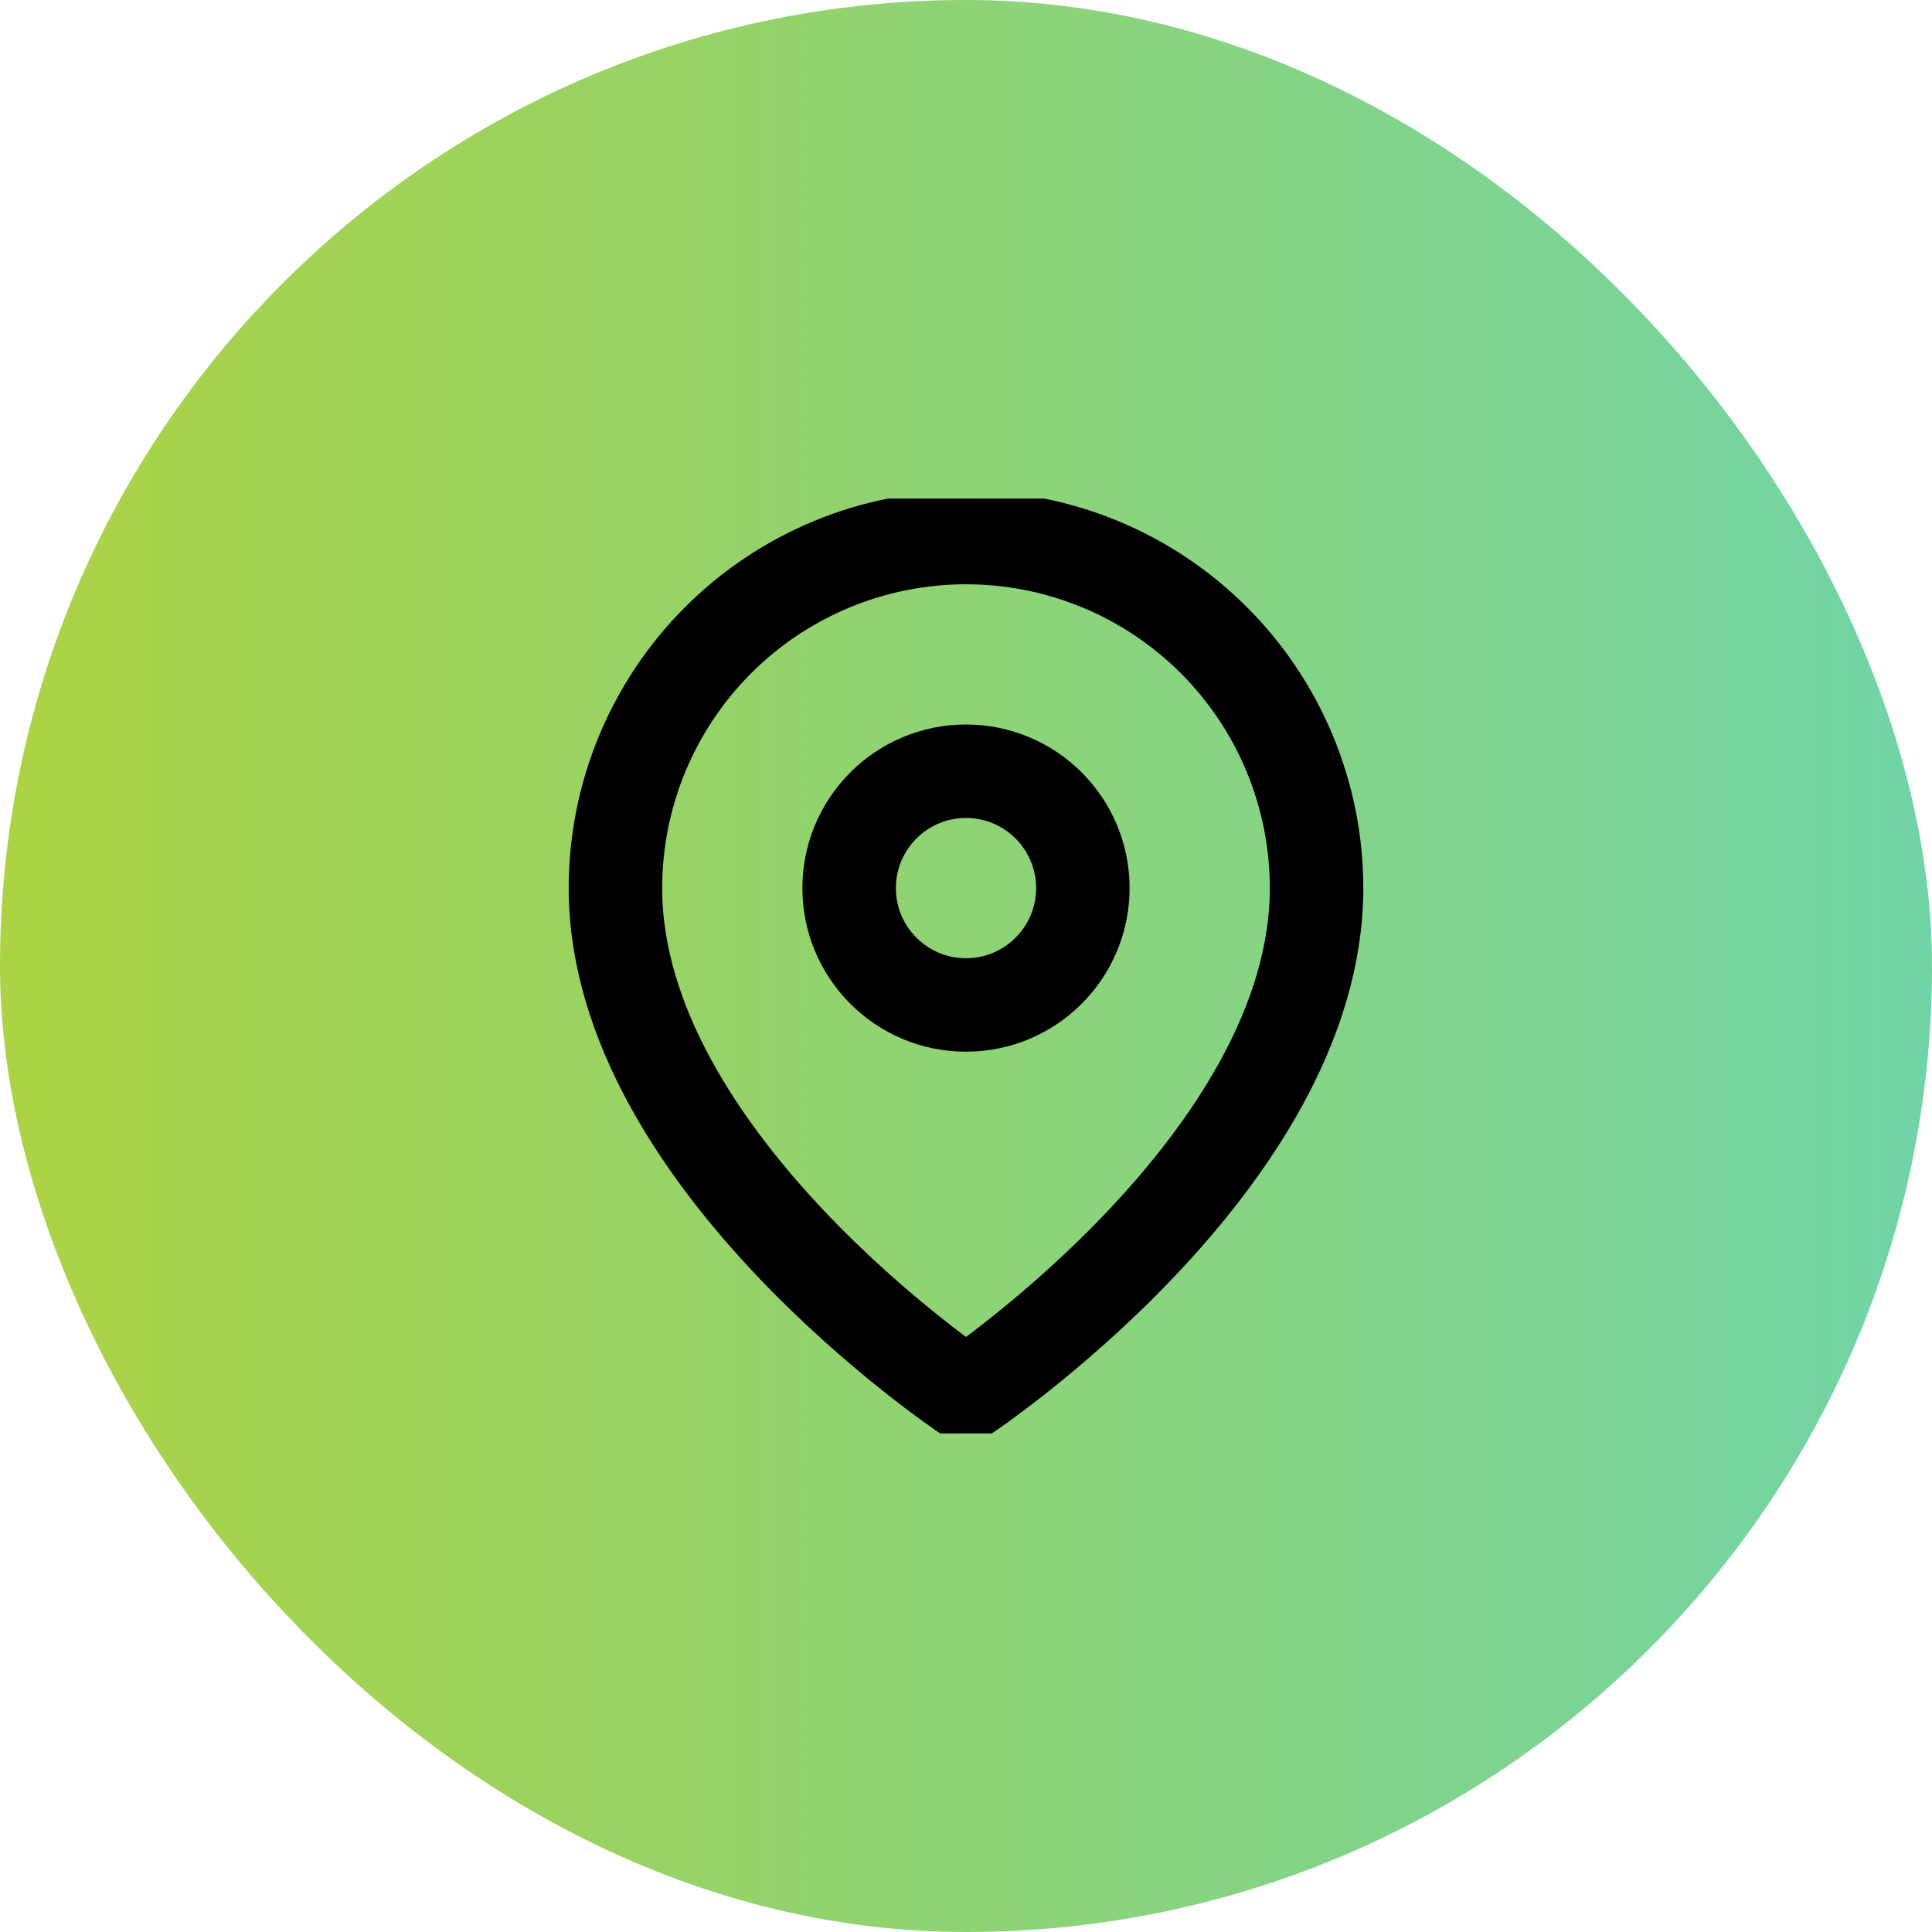 <?xml version="1.0" encoding="UTF-8"?> <svg xmlns="http://www.w3.org/2000/svg" width="62" height="62" viewBox="0 0 62 62" fill="none"><rect width="62" height="62" rx="31" fill="url(#paint0_linear_90_24686)"></rect><g clip-path="url(#clip0_90_24686)"><path d="M42.25 28.5C42.25 37.25 31 44.75 31 44.75C31 44.75 19.75 37.25 19.75 28.5C19.75 25.516 20.935 22.655 23.045 20.545C25.155 18.435 28.016 17.25 31 17.25C33.984 17.25 36.845 18.435 38.955 20.545C41.065 22.655 42.25 25.516 42.25 28.5Z" stroke="black" stroke-width="3" stroke-linecap="round" stroke-linejoin="round"></path><path d="M31 32.25C33.071 32.25 34.75 30.571 34.75 28.5C34.75 26.429 33.071 24.75 31 24.75C28.929 24.75 27.25 26.429 27.25 28.5C27.25 30.571 28.929 32.25 31 32.25Z" stroke="black" stroke-width="3" stroke-linecap="round" stroke-linejoin="round"></path></g><defs><linearGradient id="paint0_linear_90_24686" x1="0" y1="31" x2="62" y2="31" gradientUnits="userSpaceOnUse"><stop stop-color="#ACD343"></stop><stop offset="1" stop-color="#71D4A7"></stop></linearGradient><clipPath id="clip0_90_24686"><rect width="30" height="30" fill="white" transform="translate(16 16)"></rect></clipPath></defs></svg> 